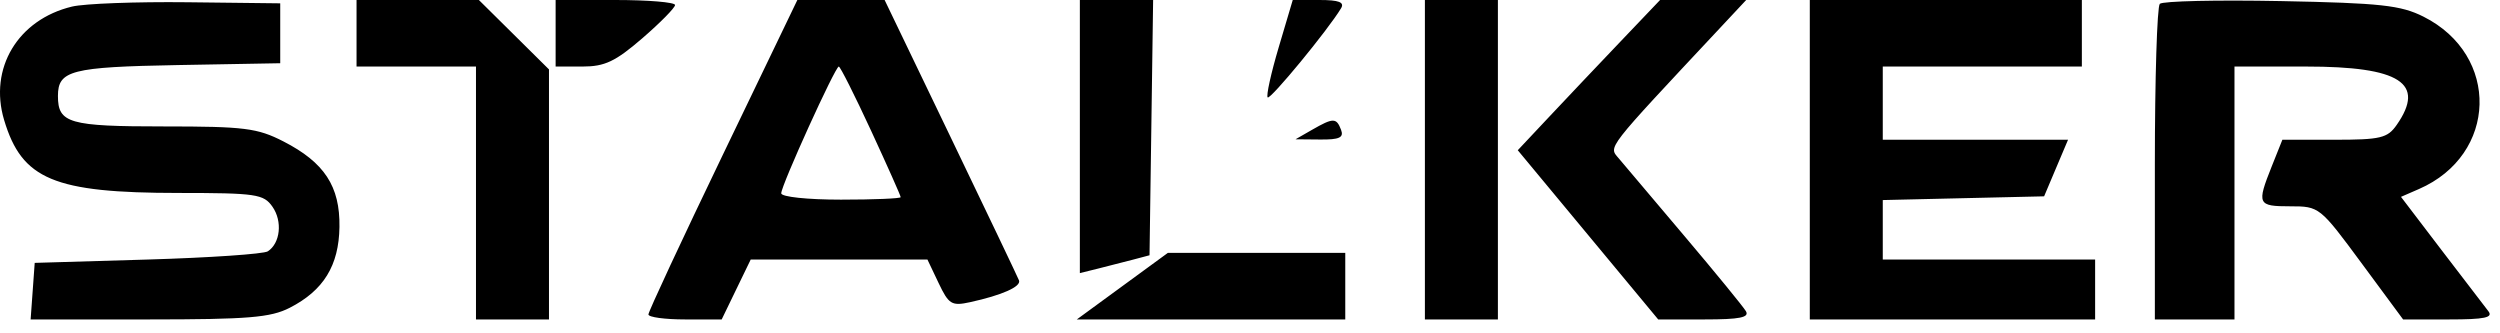 <svg width="120" height="16" viewBox="0 0 120 16" fill="none" xmlns="http://www.w3.org/2000/svg">
<path fill-rule="evenodd" clip-rule="evenodd" d="M3.457 0.316C0.856 0.942 -0.543 3.279 0.197 5.759C1.052 8.618 2.585 9.259 8.575 9.262C12.299 9.264 12.655 9.316 13.079 9.924C13.566 10.621 13.457 11.672 12.855 12.064C12.657 12.193 10.059 12.37 7.081 12.458L1.666 12.618L1.568 13.976L1.47 15.333L7.142 15.333C11.913 15.332 12.988 15.244 13.906 14.774C15.531 13.943 16.267 12.747 16.294 10.893C16.323 8.943 15.572 7.797 13.604 6.788C12.353 6.147 11.734 6.069 7.873 6.069C3.313 6.069 2.781 5.916 2.781 4.607C2.781 3.379 3.417 3.216 8.536 3.123L13.451 3.035V1.597V0.16L8.992 0.108C6.539 0.08 4.048 0.173 3.457 0.316ZM17.114 1.597V3.194H19.981H22.847V9.264V15.333H24.599H26.351V9.333V3.332L24.669 1.666L22.986 0H20.05H17.114V1.597ZM26.67 1.597V3.194H27.964C29.028 3.194 29.538 2.953 30.831 1.837C31.695 1.09 32.403 0.371 32.403 0.24C32.403 0.108 31.113 0 29.536 0H26.67V1.597ZM34.697 7.427C32.73 11.512 31.122 14.962 31.124 15.094C31.127 15.226 31.919 15.333 32.885 15.333H34.641L35.337 13.896L36.034 12.458H40.275H44.517L45.054 13.588C45.541 14.612 45.681 14.697 46.562 14.505C48.094 14.171 49.027 13.756 48.912 13.459C48.854 13.308 47.379 10.218 45.634 6.592L42.462 0H40.367H38.273L34.697 7.427ZM51.833 6.555V13.109L52.709 12.892C53.19 12.772 53.943 12.579 54.381 12.464L55.177 12.253L55.264 6.127L55.35 0H53.591H51.833V6.555ZM61.379 2.267C61.009 3.513 60.77 4.597 60.848 4.676C60.974 4.802 63.74 1.443 64.37 0.399C64.547 0.106 64.271 0 63.331 0H62.052L61.379 2.267ZM68.395 7.667V15.333H70.147H71.899V7.667V0H70.147H68.395V7.667ZM77.78 1.997C76.733 3.095 75.196 4.717 74.365 5.602L72.853 7.211L76.223 11.272L79.594 15.333H81.817C83.511 15.333 83.984 15.238 83.802 14.934C83.671 14.715 82.348 13.097 80.861 11.34C79.376 9.583 77.952 7.9 77.698 7.599C77.21 7.019 77.016 7.268 82.547 1.358L83.817 0H81.751H79.684L77.78 1.997ZM86.87 7.667V15.333H93.718H100.566V13.896V12.458H95.47H90.373V11.031V9.603L94.245 9.513L98.117 9.424L98.691 8.066L99.266 6.708H94.82H90.373V4.951V3.194H95.151H99.929V1.597V0H93.399H86.87V7.667ZM103.671 0.184C103.54 0.317 103.433 3.78 103.433 7.88V15.333H105.344H107.255V9.264V3.194H110.687C115.209 3.194 116.443 3.99 115.04 5.998C114.6 6.629 114.267 6.708 112.049 6.708H109.554L109.041 7.992C108.318 9.806 108.363 9.903 109.933 9.903C111.327 9.903 111.355 9.925 113.344 12.618L115.349 15.333H117.552C119.27 15.333 119.686 15.245 119.439 14.934C119.266 14.715 118.251 13.39 117.185 11.992L115.247 9.449L116.108 9.074C119.887 7.429 120.014 2.65 116.328 0.8C115.236 0.251 114.278 0.147 109.484 0.052C106.419 -0.008 103.803 0.051 103.671 0.184ZM41.81 6.269C42.592 7.96 43.233 9.398 43.233 9.464C43.233 9.529 41.943 9.583 40.366 9.583C38.753 9.583 37.499 9.45 37.499 9.278C37.499 8.899 40.091 3.194 40.262 3.194C40.331 3.194 41.027 4.578 41.81 6.269ZM62.981 6.229L62.184 6.686L63.369 6.697C64.293 6.706 64.513 6.603 64.37 6.229C64.147 5.646 63.998 5.646 62.981 6.229ZM53.871 13.736L51.687 15.333H58.13H64.573V13.736V12.139H60.315H56.056L53.871 13.736Z" fill="black"/>
</svg>
